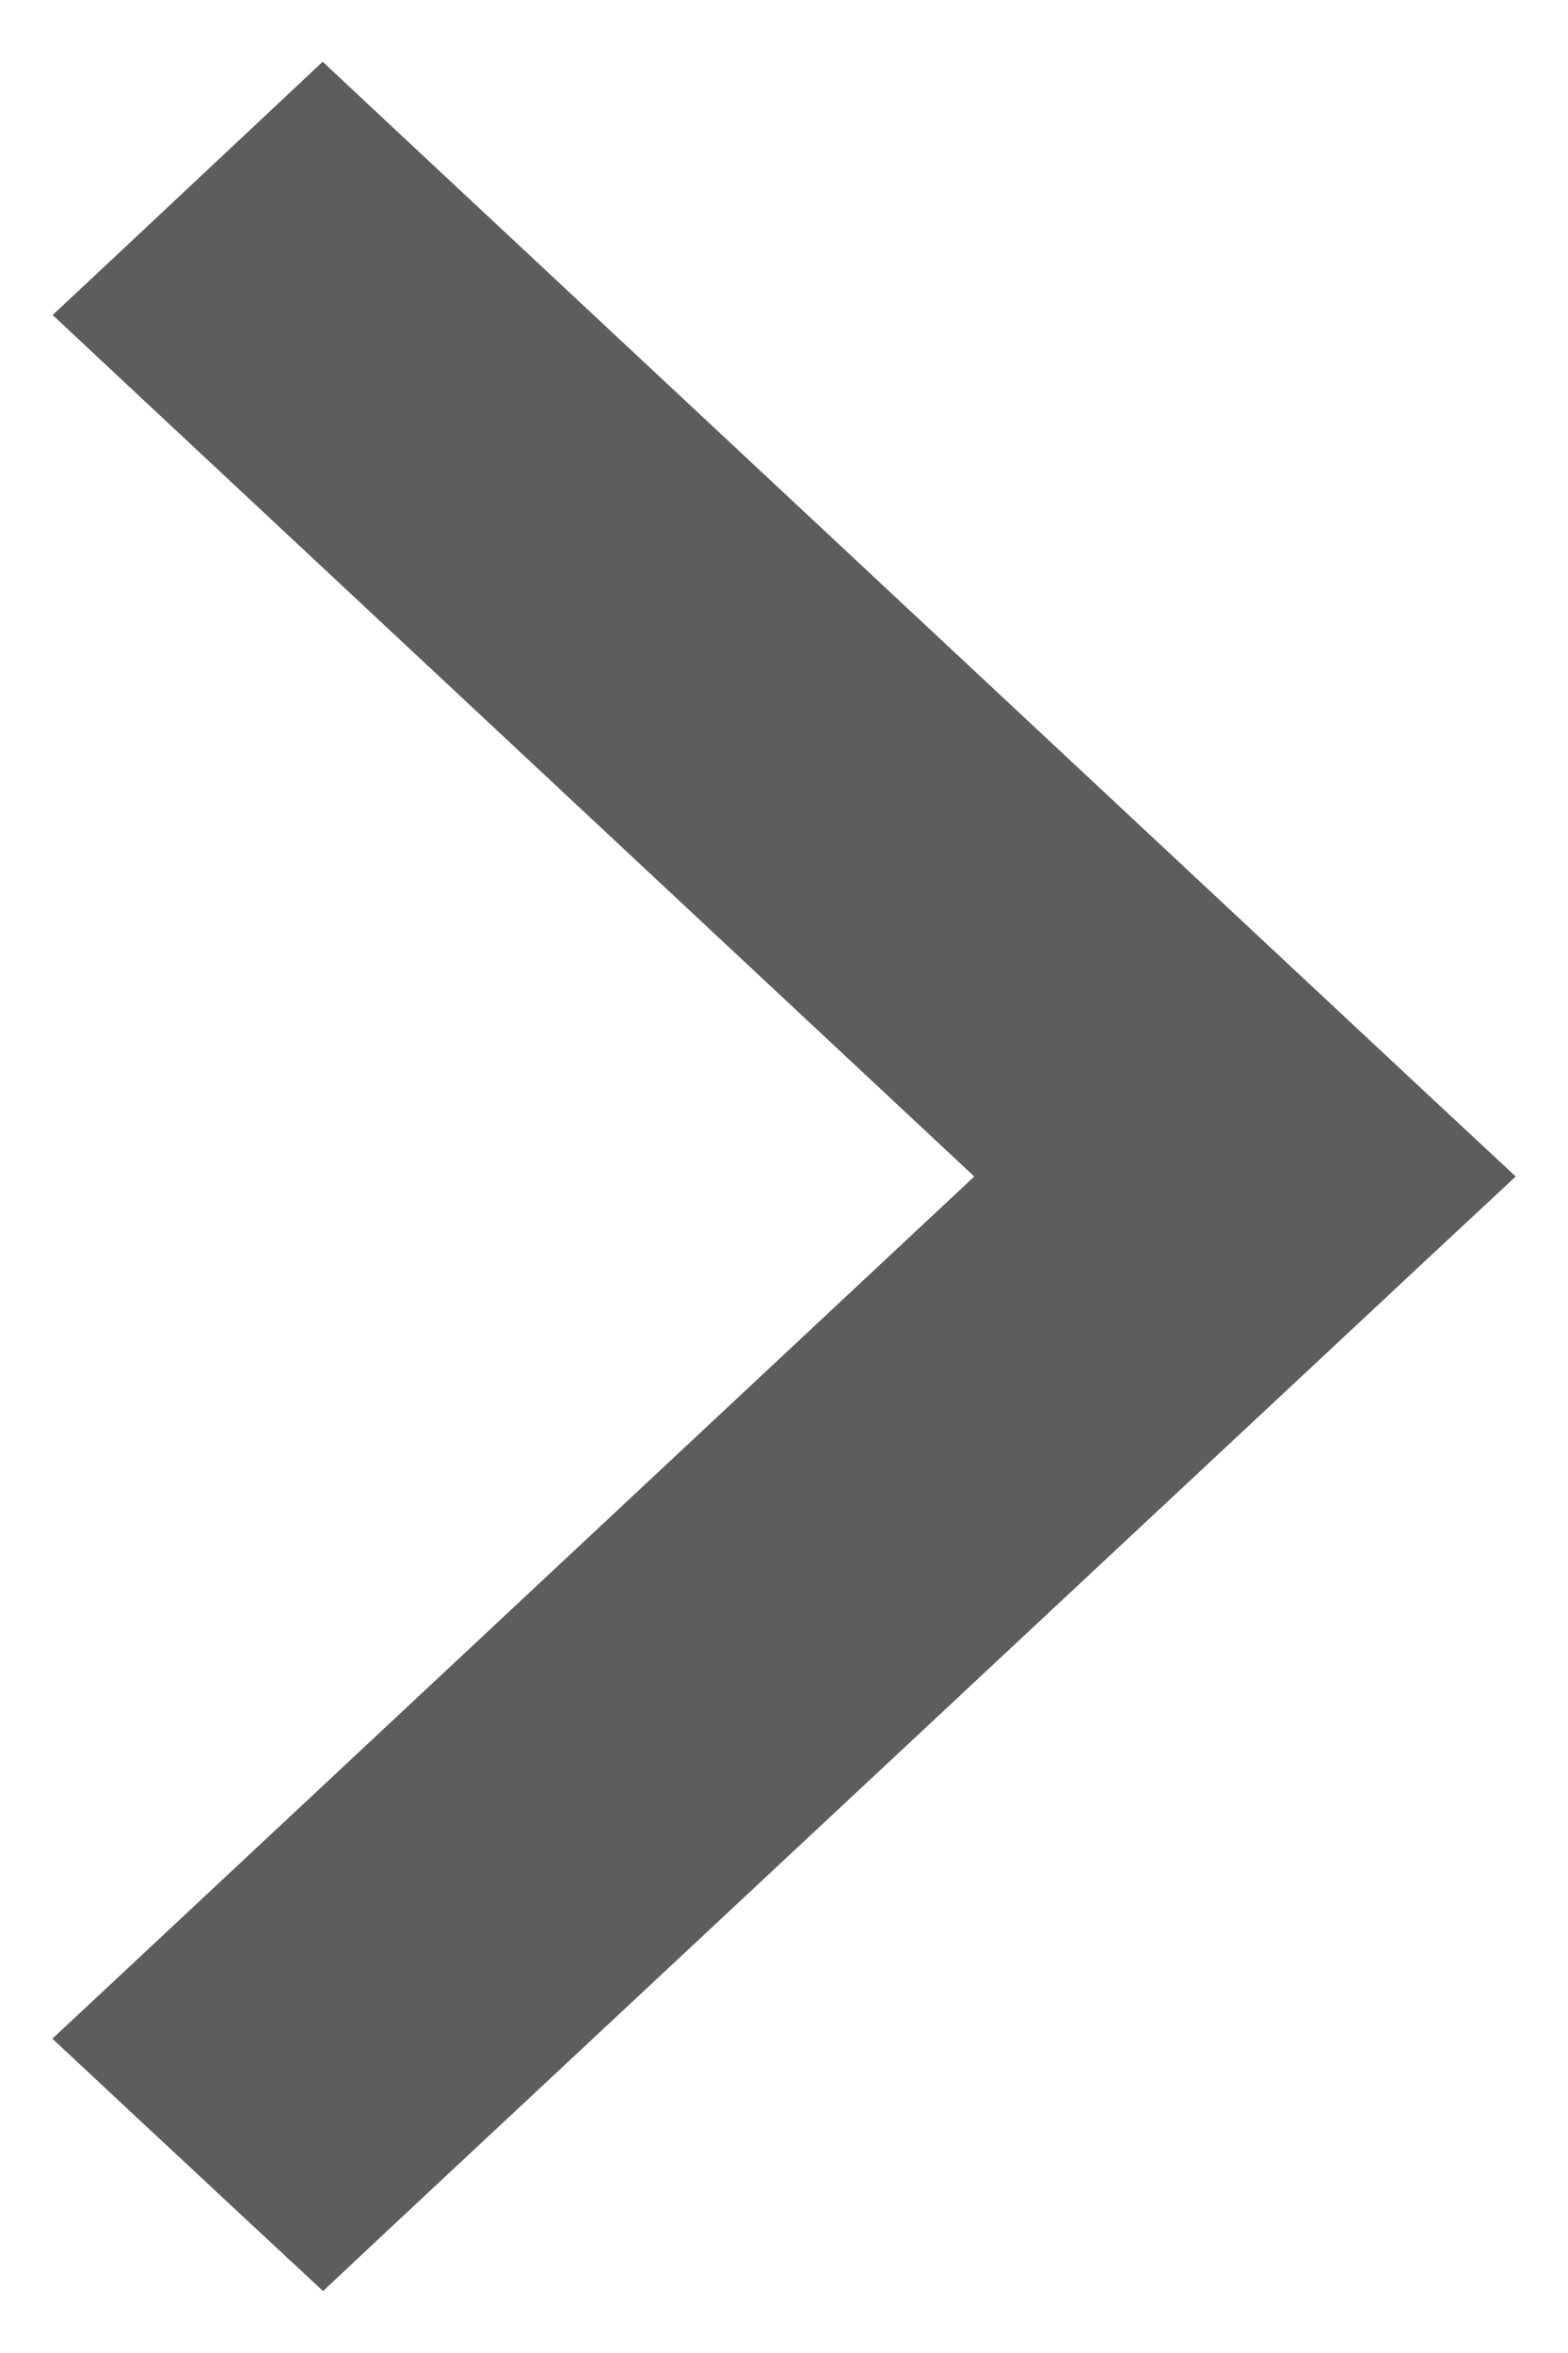 <svg xmlns="http://www.w3.org/2000/svg" fill="none" viewBox="0 0 16 24"><path fill="#5D5D5D" stroke="#5D5D5D" d="M1.659 3.578l-.39-.365.39-.365 1.293-1.213.341-.32.342.32 10.706 10 .392.365-.392.365-10.706 10-.34.319-.342-.318-1.294-1.206-.392-.366.392-.366L10.674 12 1.659 3.578z"/></svg>